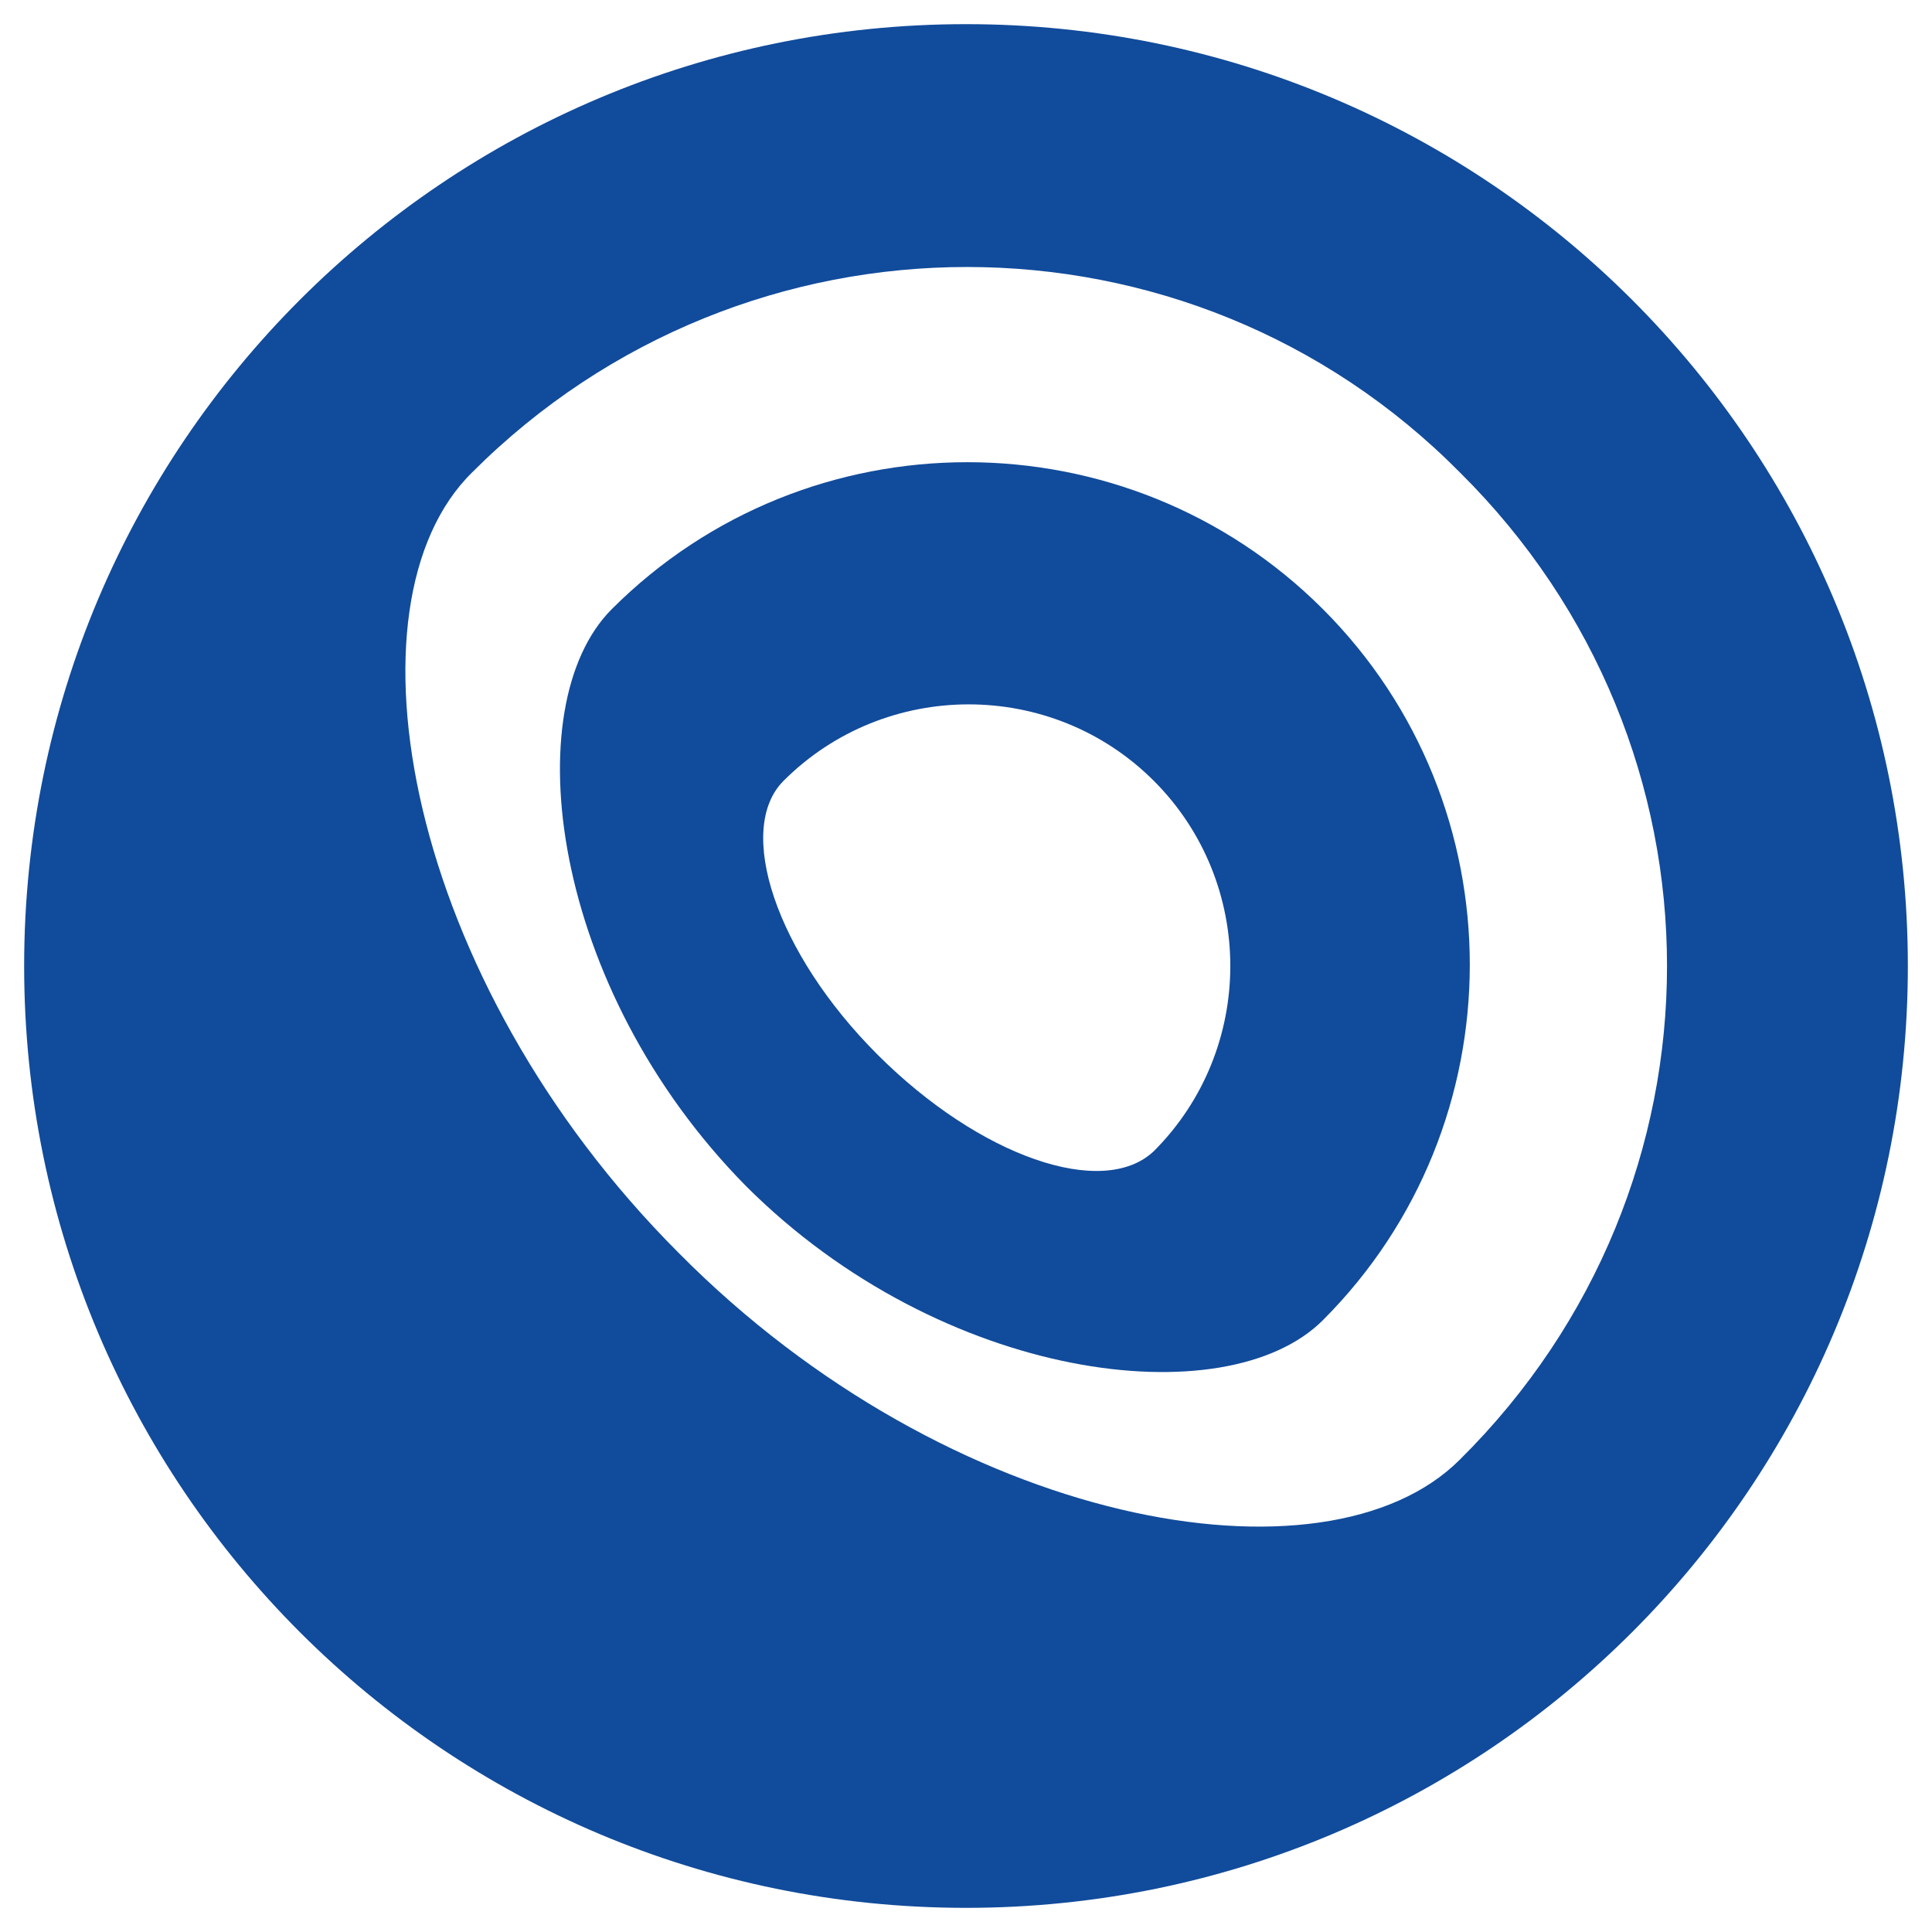 <?xml version="1.0" encoding="utf-8"?>
<!-- Generator: Adobe Illustrator 28.1.0, SVG Export Plug-In . SVG Version: 6.00 Build 0)  -->
<svg version="1.1" id="Layer_1" xmlns="http://www.w3.org/2000/svg" xmlns:xlink="http://www.w3.org/1999/xlink" x="0px" y="0px"
	 viewBox="0 0 72 72" style="enable-background:new 0 0 72 72;" xml:space="preserve">
<style type="text/css">
	.st0{fill:#114B9B;}
</style>
<path class="st0" d="M49.3,22.7c-7.3-7.3-19.2-7.3-26.5,0c-3.6,3.6-2.3,14.1,5,21.5c7.3,7.3,17.9,8.6,21.5,5
	C56.6,41.9,56.6,30,49.3,22.7z M32.7,39.3c-3.8-3.8-5.3-8.4-3.5-10.2c3.8-3.8,10-3.8,13.8,0c3.8,3.8,3.8,10,0,13.8
	C41.1,44.7,36.5,43.1,32.7,39.3L32.7,39.3z"/>
<path class="st0" d="M36,0.9C16.6,0.9,0.9,16.6,0.9,36c0,19.4,15.7,35.1,35.1,35.1c19.4,0,35.1-15.7,35.1-35.1
	C71.1,16.6,55.4,0.9,36,0.9z M54.4,54.4c-5,5-19,2.5-29.1-7.7c-10.2-10.2-12.7-24.2-7.7-29.1c10.2-10.2,26.7-10.2,36.8,0
	C64.7,27.8,64.7,44.2,54.4,54.4z"/>
</svg>
